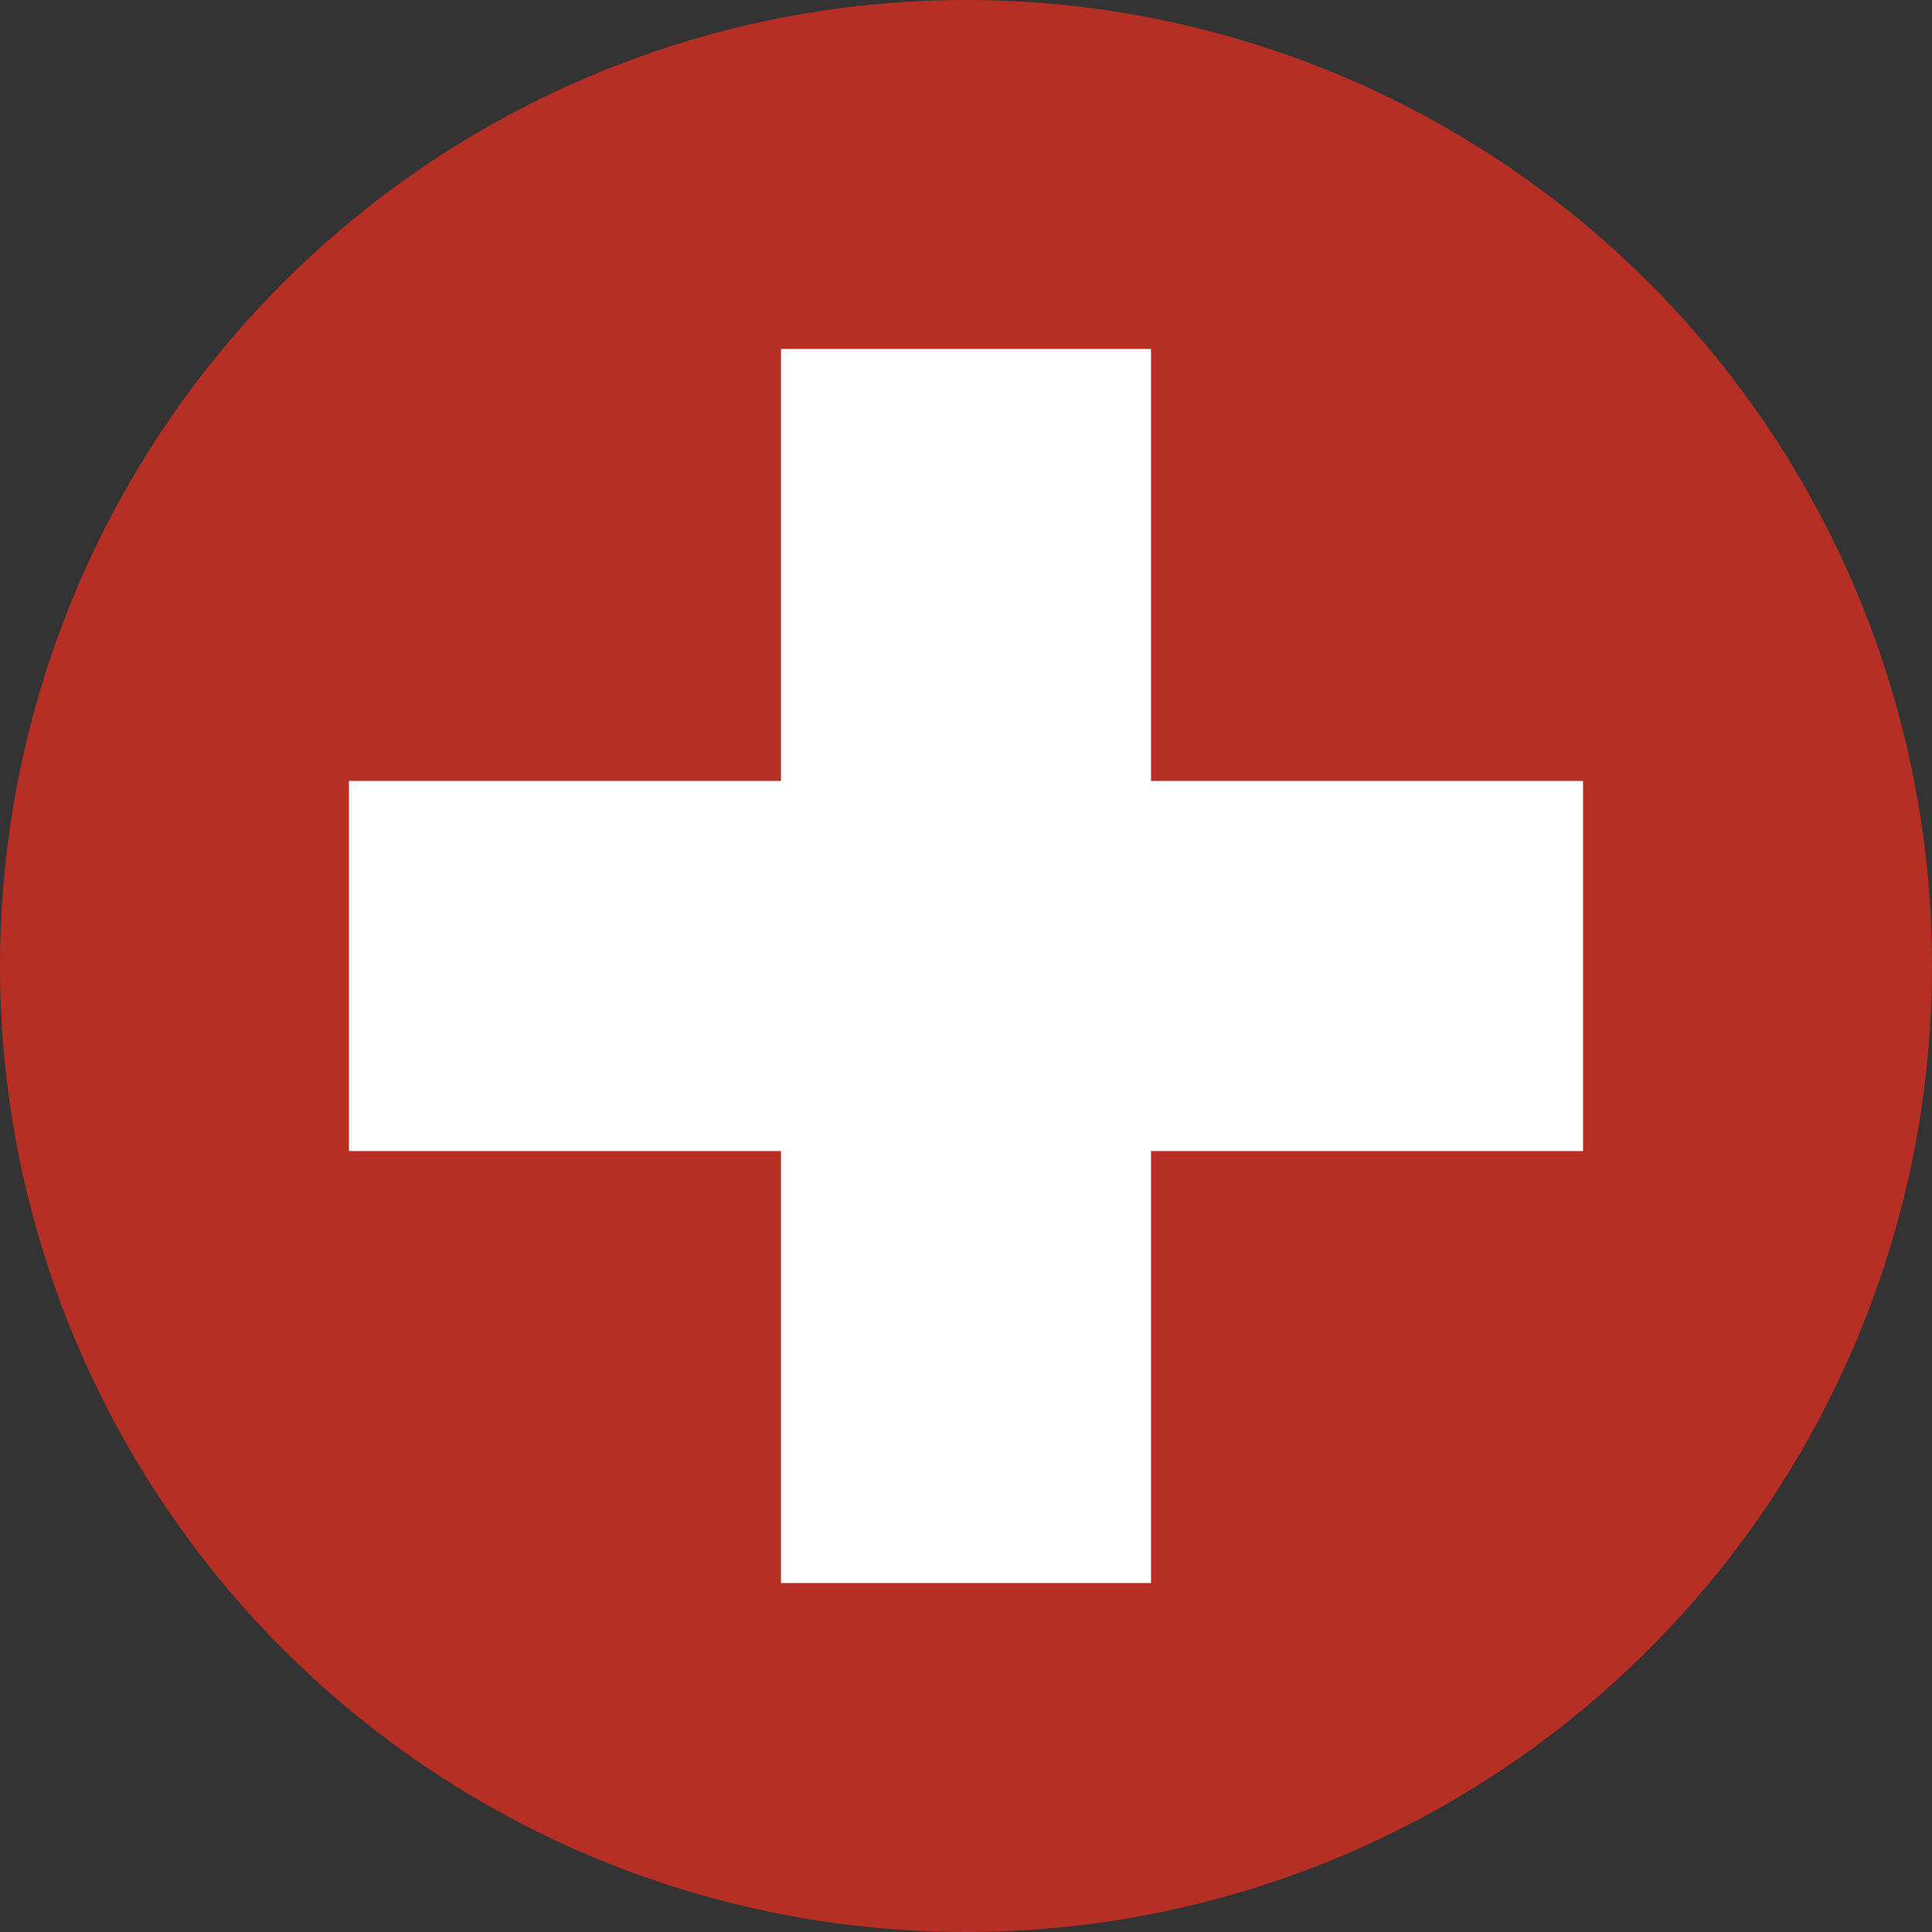 <svg xmlns="http://www.w3.org/2000/svg" viewBox="0 0 5.304 5.304"><rect x="0" y="0" width="5.304" height="5.304" fill="#333333" stroke="none"/><defs><style>.a{fill:#b62f24;}.b{fill:#fff;}</style></defs><circle class="a" cx="2.652" cy="2.652" r="2.652"/><polygon class="b" points="4.346 3.16 4.346 2.144 3.16 2.144 3.16 0.958 2.144 0.958 2.144 2.144 0.958 2.144 0.958 3.16 2.144 3.16 2.144 4.346 3.16 4.346 3.16 3.16 4.346 3.16"/></svg>